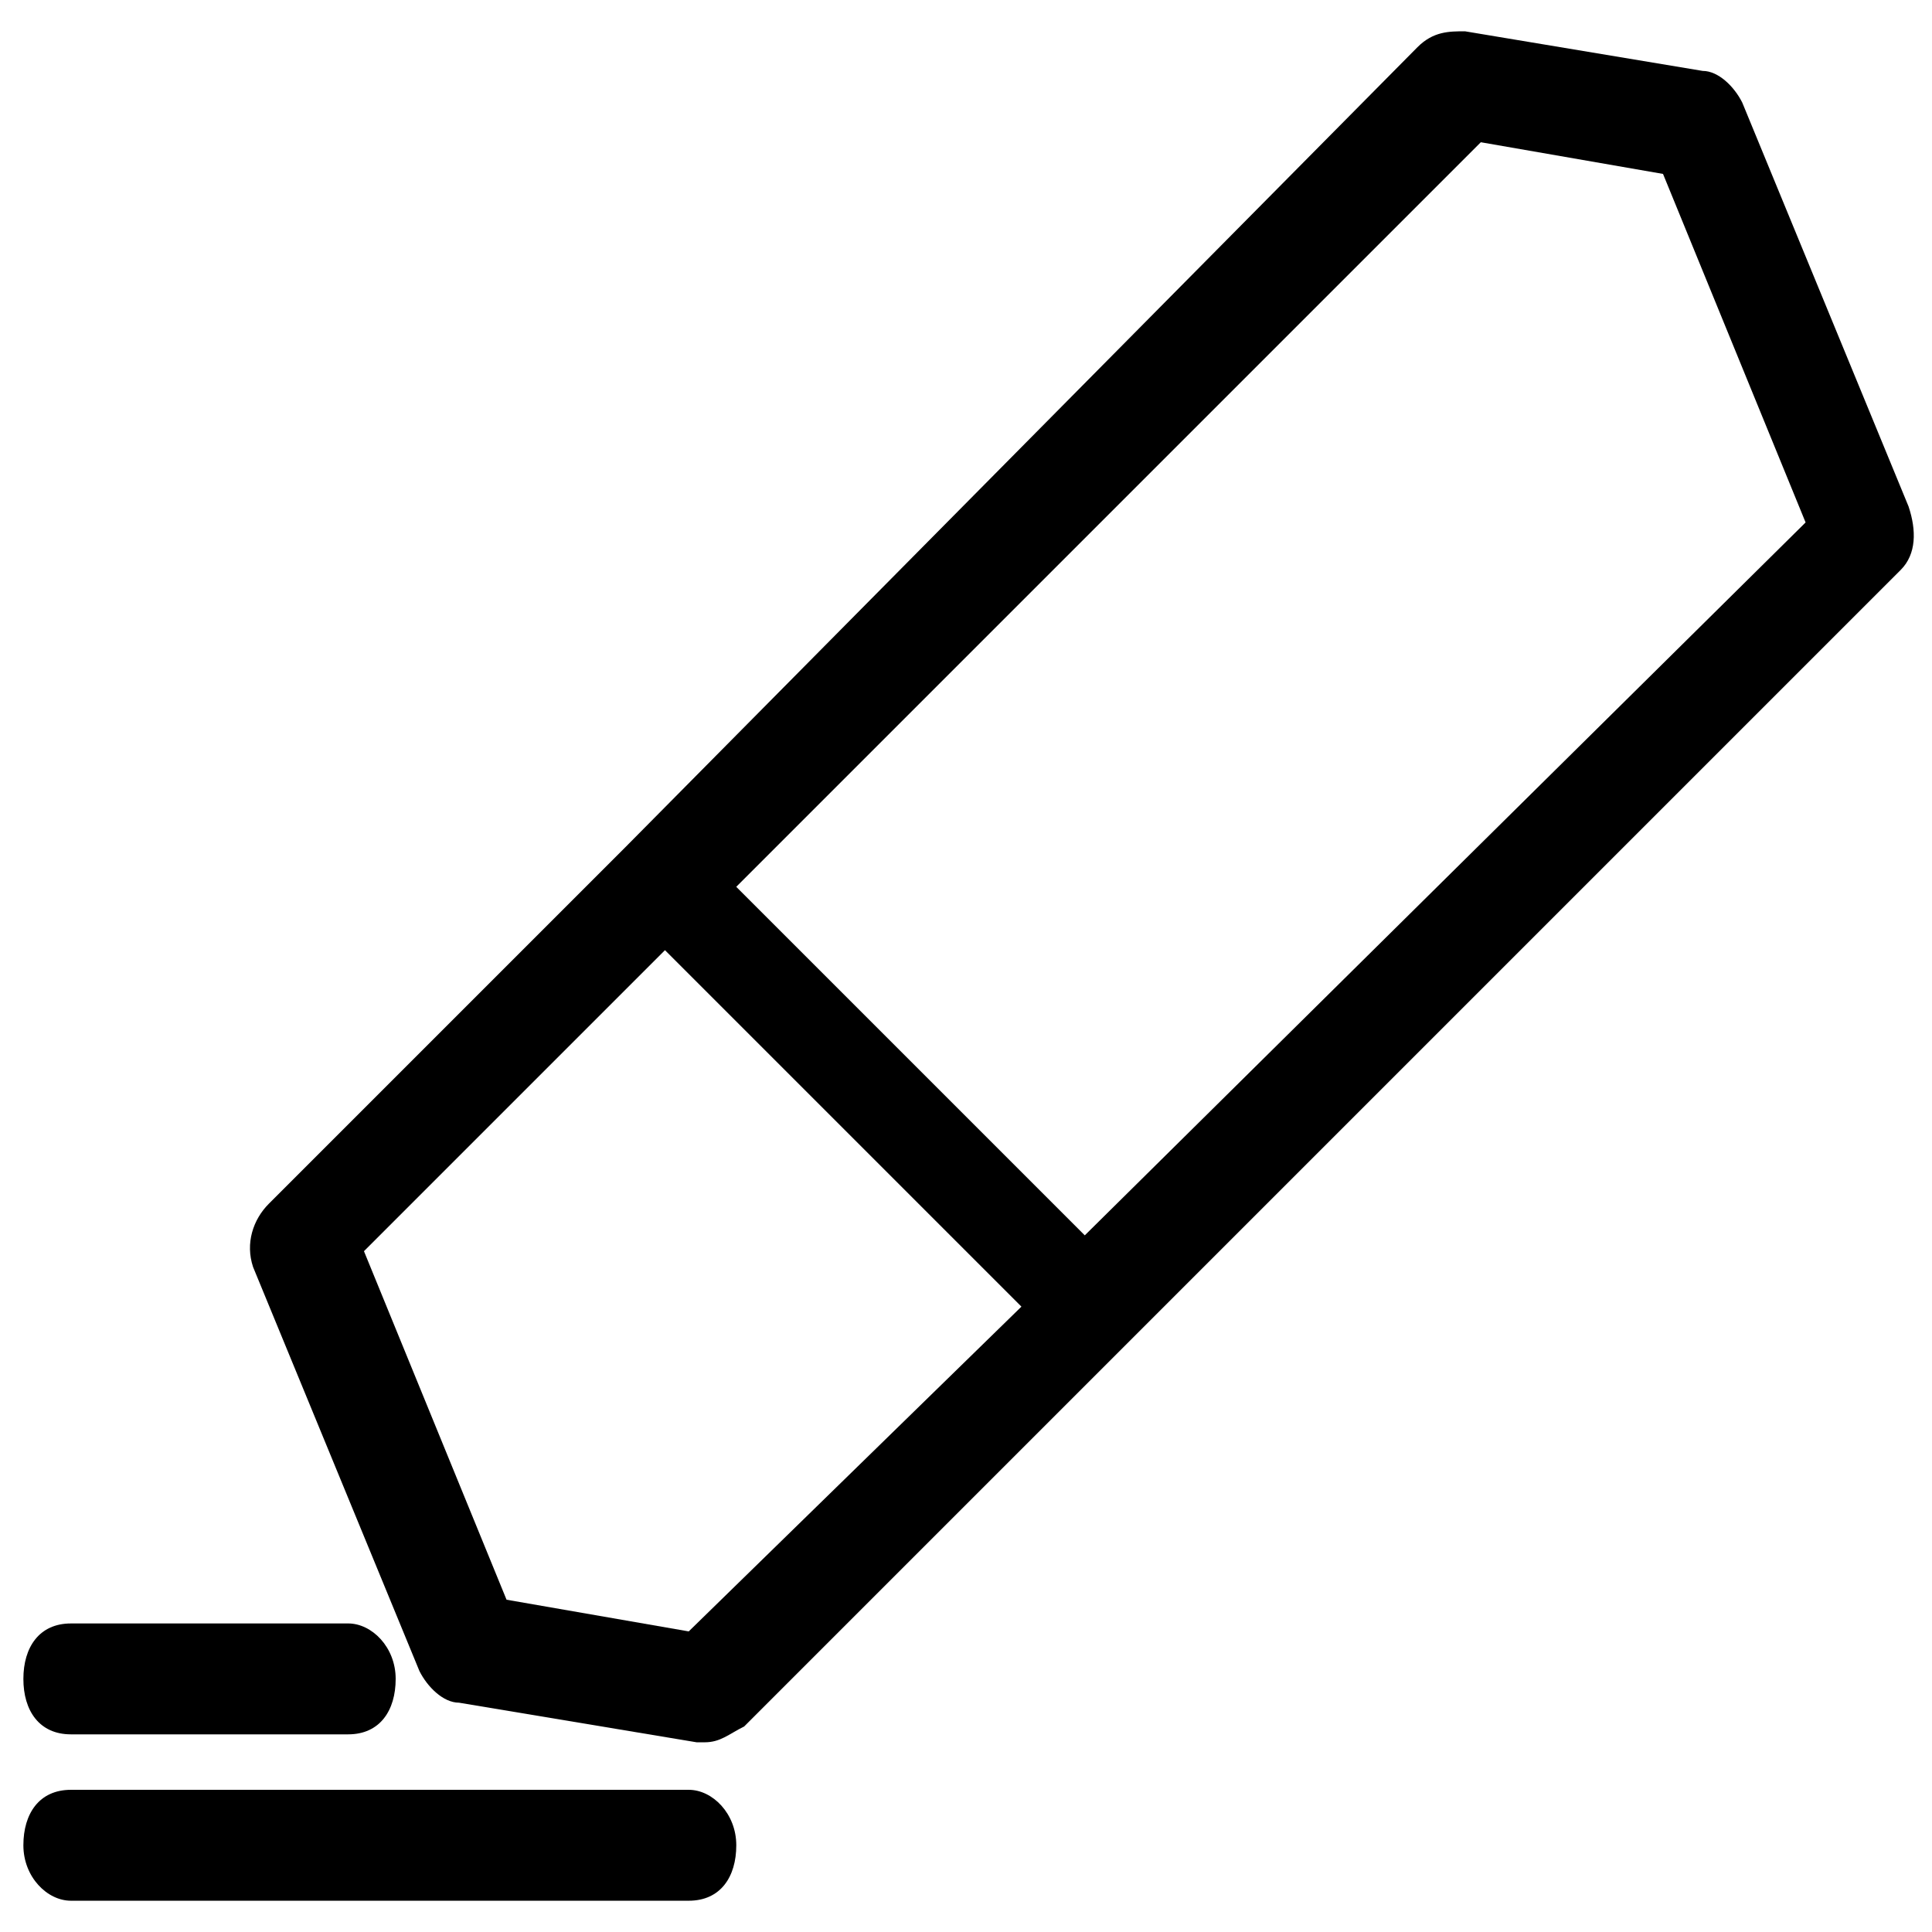 <?xml version="1.0" encoding="UTF-8"?>
<!-- Uploaded to: SVG Repo, www.svgrepo.com, Generator: SVG Repo Mixer Tools -->
<svg width="800px" height="800px" version="1.1" viewBox="144 144 512 512" xmlns="http://www.w3.org/2000/svg">
 <defs>
  <clipPath id="a">
   <path d="m210 152h441.9v454h-441.9z"/>
  </clipPath>
 </defs>
 <g clip-path="url(#a)">
  <path d="m649.8 278.25-44.082-107.06c-2.098-4.199-6.297-8.398-10.496-8.398l-62.977-10.496c-4.199 0-8.398 0-12.594 4.199l-209.92 212.02-94.465 94.465c-4.199 4.195-6.297 10.496-4.199 16.793l44.082 107.06c2.098 4.199 6.297 8.398 10.496 8.398l62.977 10.496h2.098c4.199 0 6.297-2.098 10.496-4.199l306.48-306.48c4.199-4.199 4.199-10.496 2.102-16.793zm-323.28 298.09-48.281-8.398-37.785-92.363 79.77-79.77 94.465 94.465zm104.96-104.96-60.879-60.879-31.488-31.484 197.32-197.32 48.285 8.395 37.785 92.363z"/>
 </g>
 <path d="m162.79 603.62h73.473c8.398 0 12.594-6.297 12.594-14.695 0-8.398-6.297-14.695-12.594-14.695l-73.473 0.004c-8.398 0-12.594 6.297-12.594 14.695-0.004 8.395 4.195 14.691 12.594 14.691z"/>
 <path d="m326.53 618.32h-163.74c-8.398 0-12.594 6.297-12.594 14.695 0 8.398 6.297 14.695 12.594 14.695h163.74c8.398 0 12.594-6.297 12.594-14.695 0-8.398-6.297-14.695-12.594-14.695z"/>
</svg>